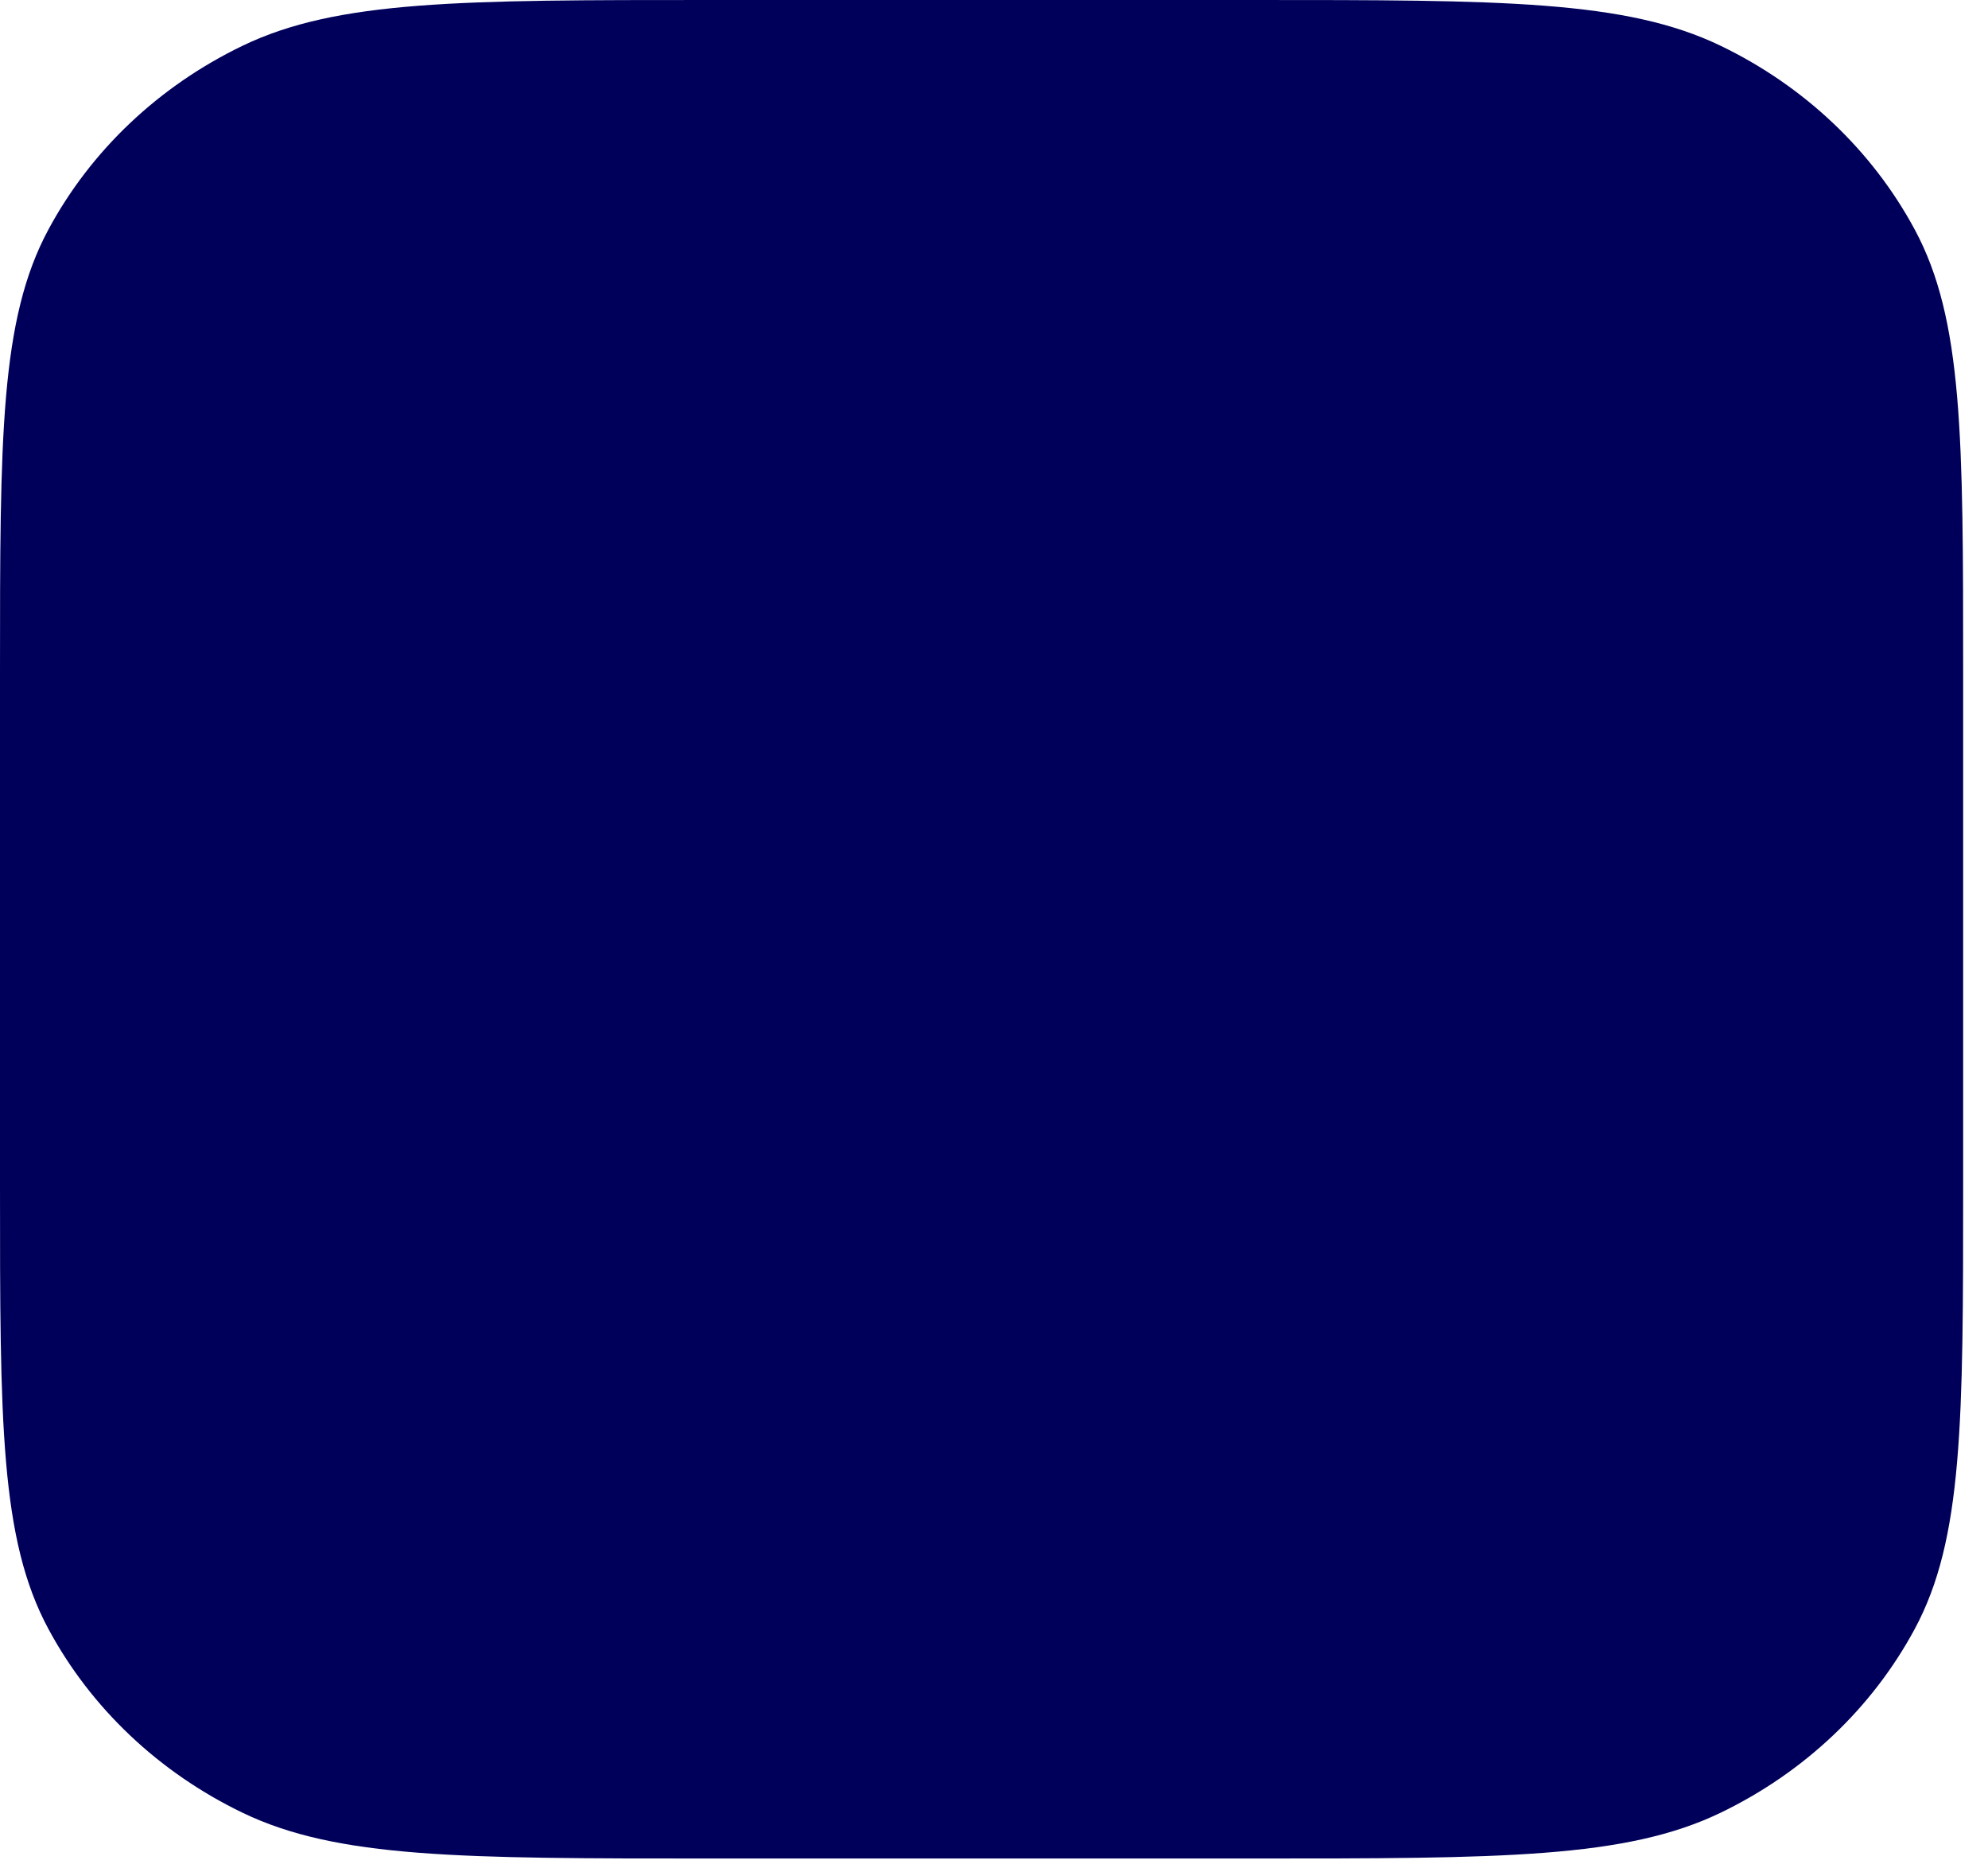 <?xml version="1.0" encoding="utf-8"?>
<svg xmlns="http://www.w3.org/2000/svg" fill="none" height="100%" overflow="visible" preserveAspectRatio="none" style="display: block;" viewBox="0 0 48 45" width="100%">
<path d="M0 16.239C0 10.555 0 7.713 1.169 5.542C2.196 3.632 3.837 2.079 5.854 1.106C8.147 0 11.15 0 17.154 0H30.246C36.25 0 39.253 0 41.546 1.106C43.563 2.079 45.203 3.632 46.231 5.542C47.4 7.713 47.4 10.555 47.4 16.239V28.633C47.4 34.317 47.4 37.159 46.231 39.33C45.203 41.24 43.563 42.793 41.546 43.766C39.253 44.872 36.25 44.872 30.246 44.872H17.154C11.15 44.872 8.147 44.872 5.854 43.766C3.837 42.793 2.196 41.24 1.169 39.33C0 37.159 0 34.317 0 28.633V16.239Z" fill="#00005B" id="bg"/>
</svg>